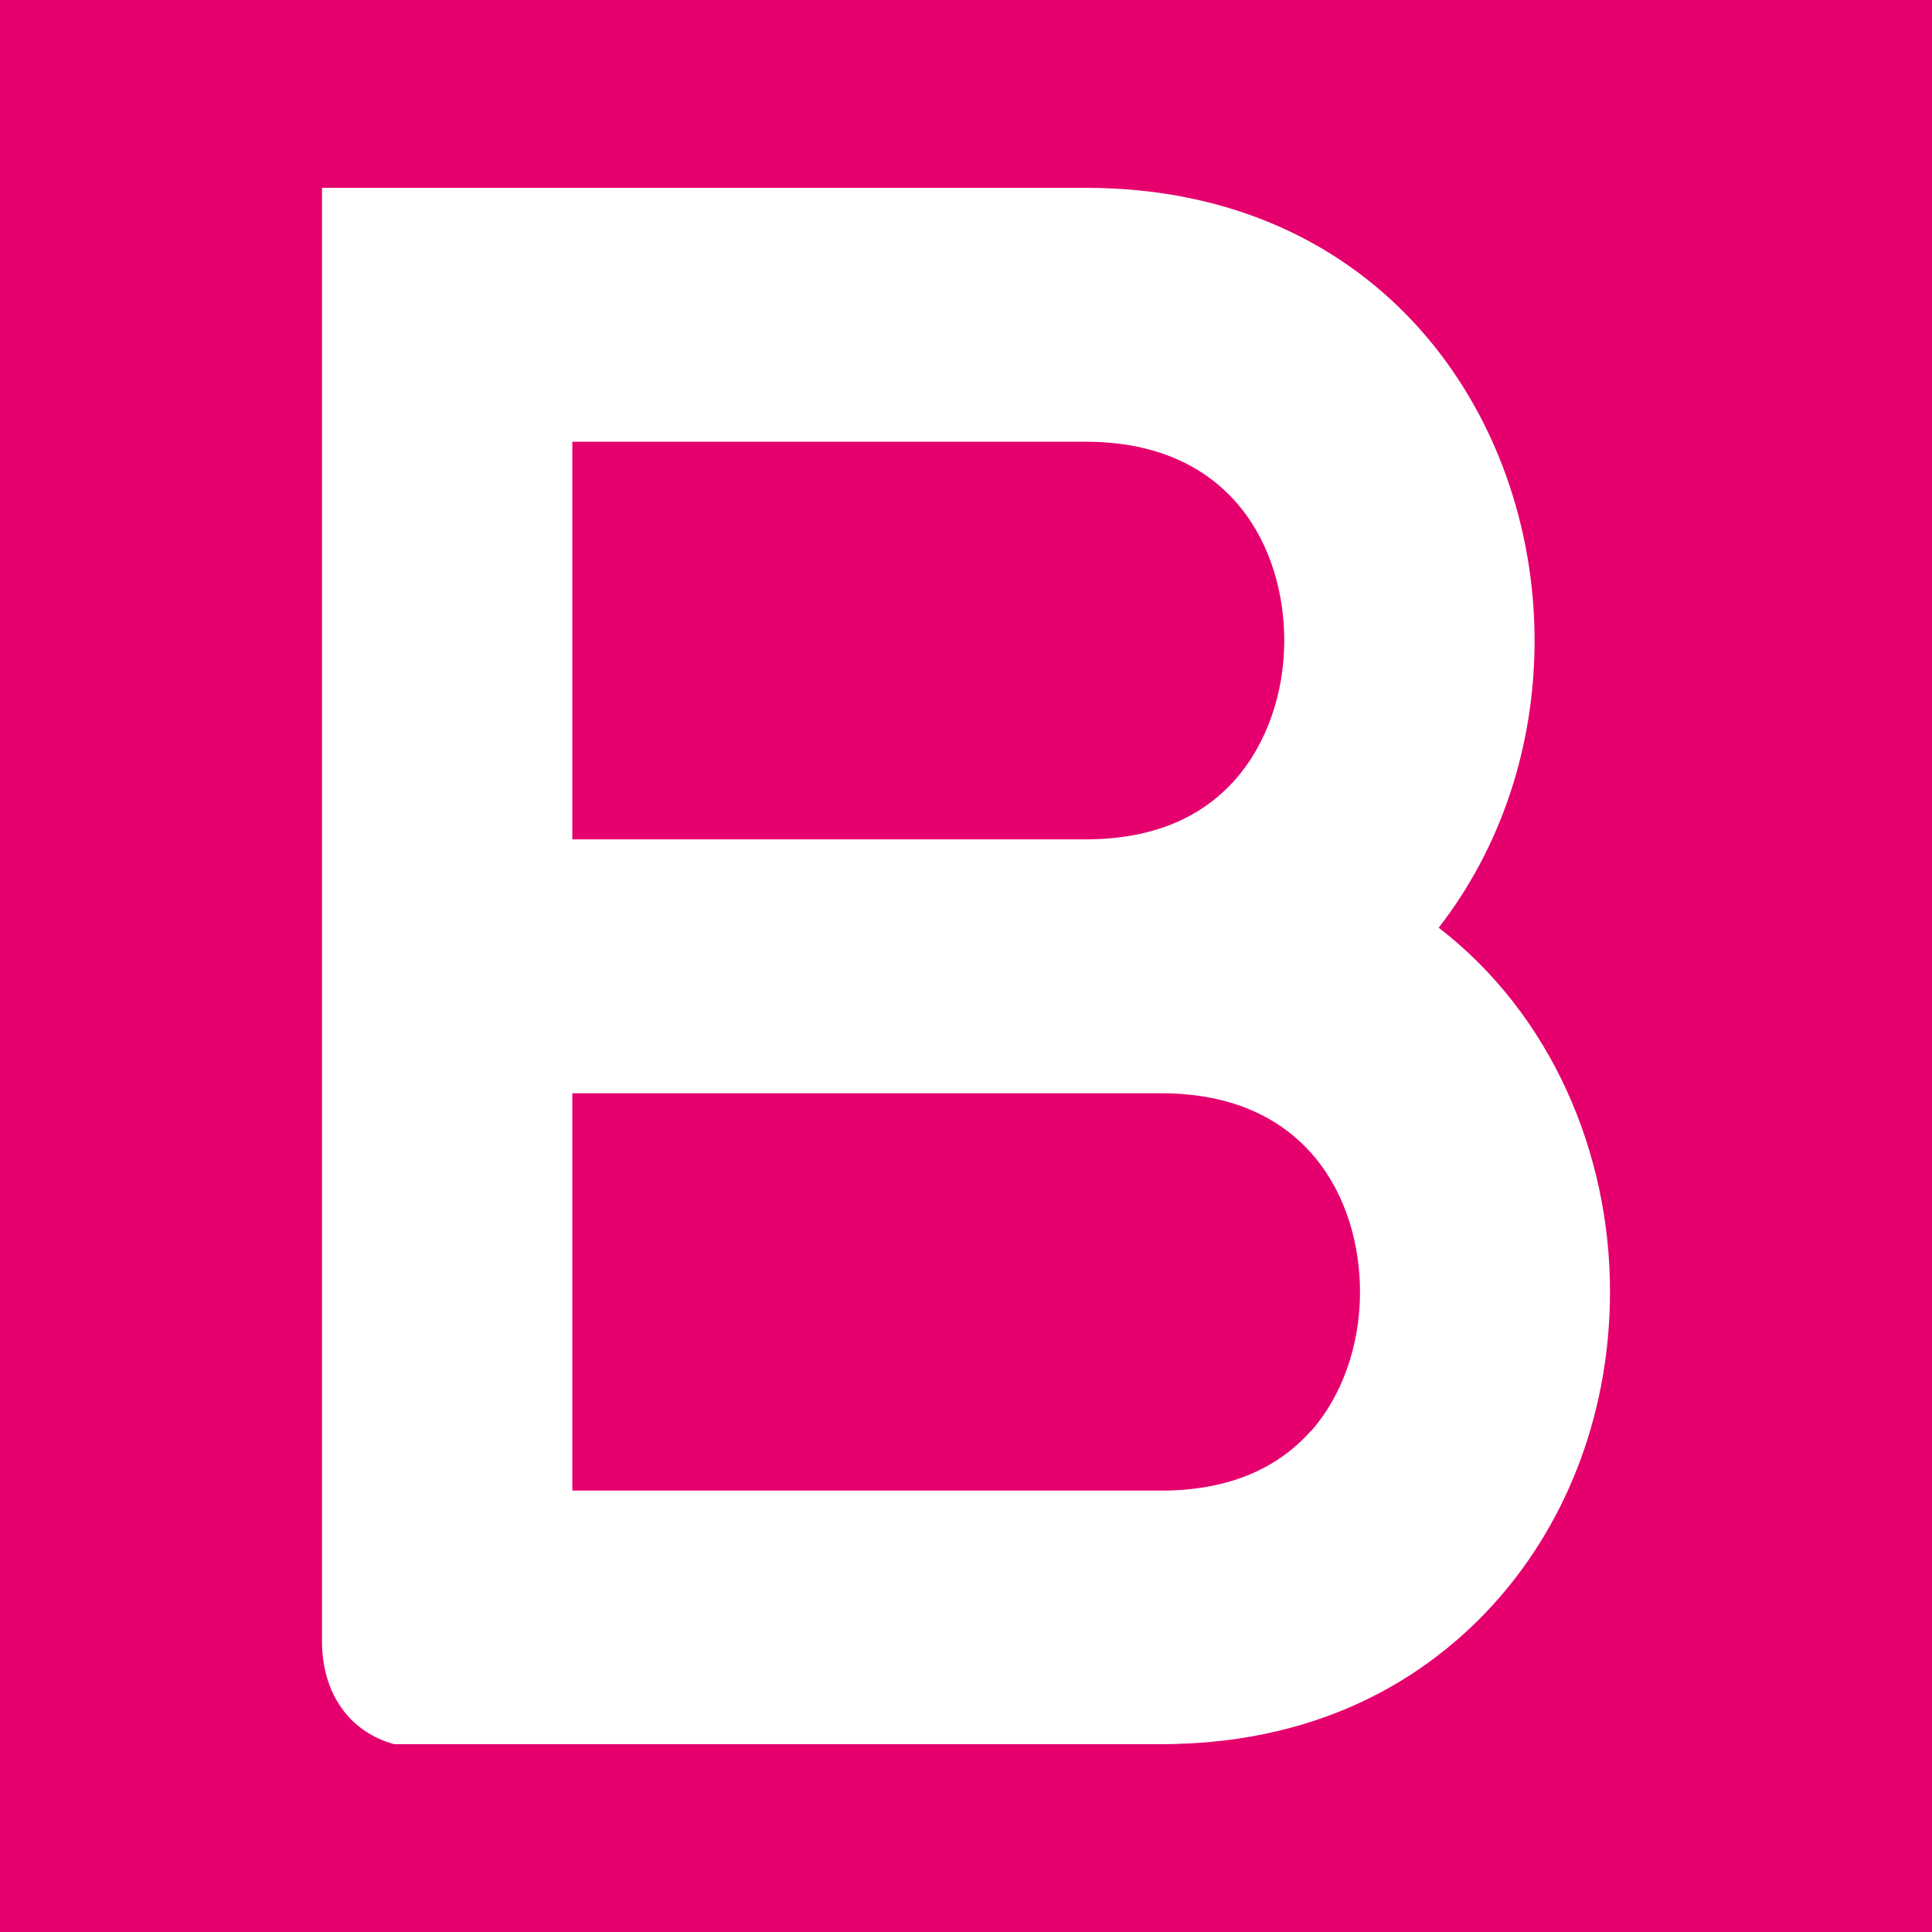 <svg xmlns="http://www.w3.org/2000/svg" version="1.1" xmlns:xlink="http://www.w3.org/1999/xlink" width="180" height="180"><rect width="100%" height="100%" fill="#333333" stroke="none"/><svg width="180" height="180" viewBox="0 0 180 180" fill="none" xmlns="http://www.w3.org/2000/svg">
<rect width="180" height="180" fill="#E5006E"></rect>
<path d="M134.038 86.436C139.793 79.033 142.973 69.632 142.973 59.679C142.973 38.728 128.587 17.5 101.146 17.5H30V152.915C30 157.554 32.362 161.302 36.724 162.5H108.173C124.255 162.5 134.069 155.219 139.49 149.075C146.275 141.395 150 131.196 150 120.321C150 107.449 144.548 94.516 134.008 86.406L134.038 86.436ZM53.322 41.155H101.146C114.806 41.155 119.652 51.139 119.652 59.679C119.652 64.625 117.986 69.356 115.078 72.643C111.807 76.329 107.143 78.203 101.116 78.203H53.322V41.155ZM122.135 133.316C118.864 137.002 114.17 138.876 108.173 138.876H53.322V101.858H108.203C121.863 101.858 126.709 111.842 126.709 120.382C126.709 125.328 125.043 130.059 122.135 133.346V133.316Z" fill="white"></path>
</svg><style>@media (prefers-color-scheme: light) { :root { filter: none; } }
@media (prefers-color-scheme: dark) { :root { filter: none; } }
</style></svg>